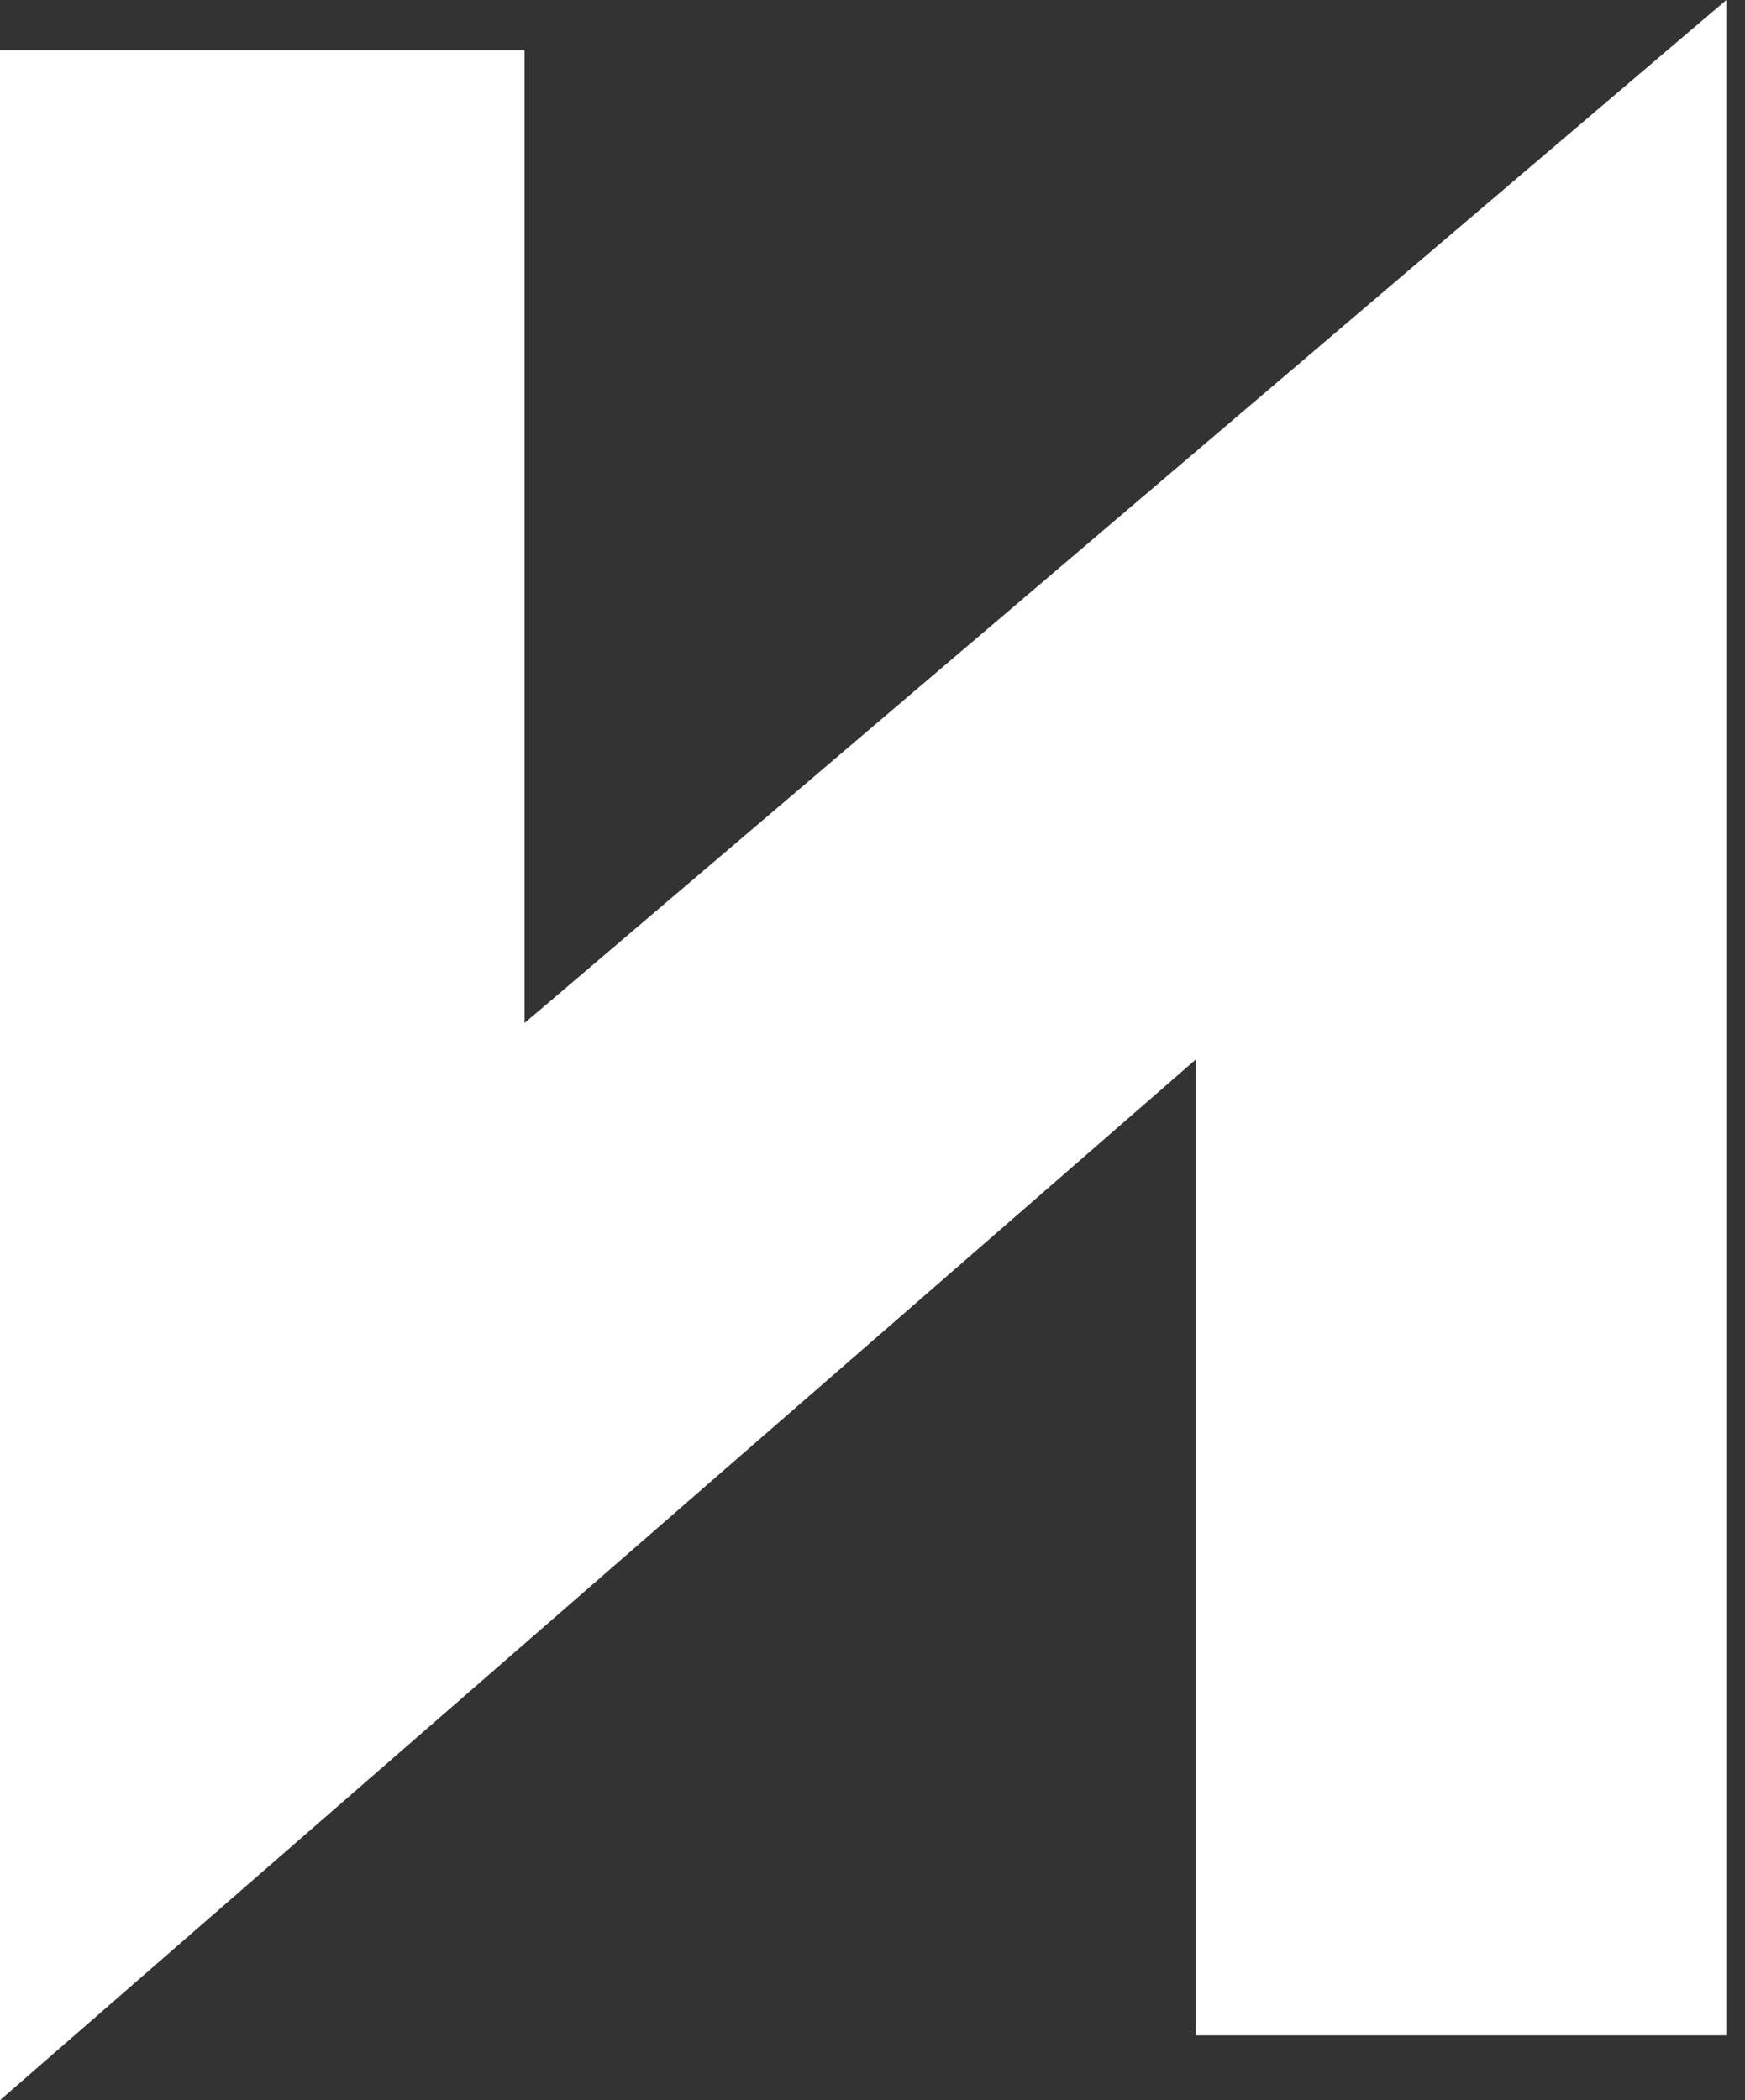 <?xml version="1.0" encoding="UTF-8"?> <svg xmlns="http://www.w3.org/2000/svg" width="54" height="65" viewBox="0 0 54 65" fill="none"><rect x="0" y="0" width="54" height="65" fill="#333333" stroke="none"/> <path d="M0 65.001V1.558H16.232V31.662L53.422 0V62.994H36.999V32.796L0 65.001Z" fill="white"></path> </svg> 